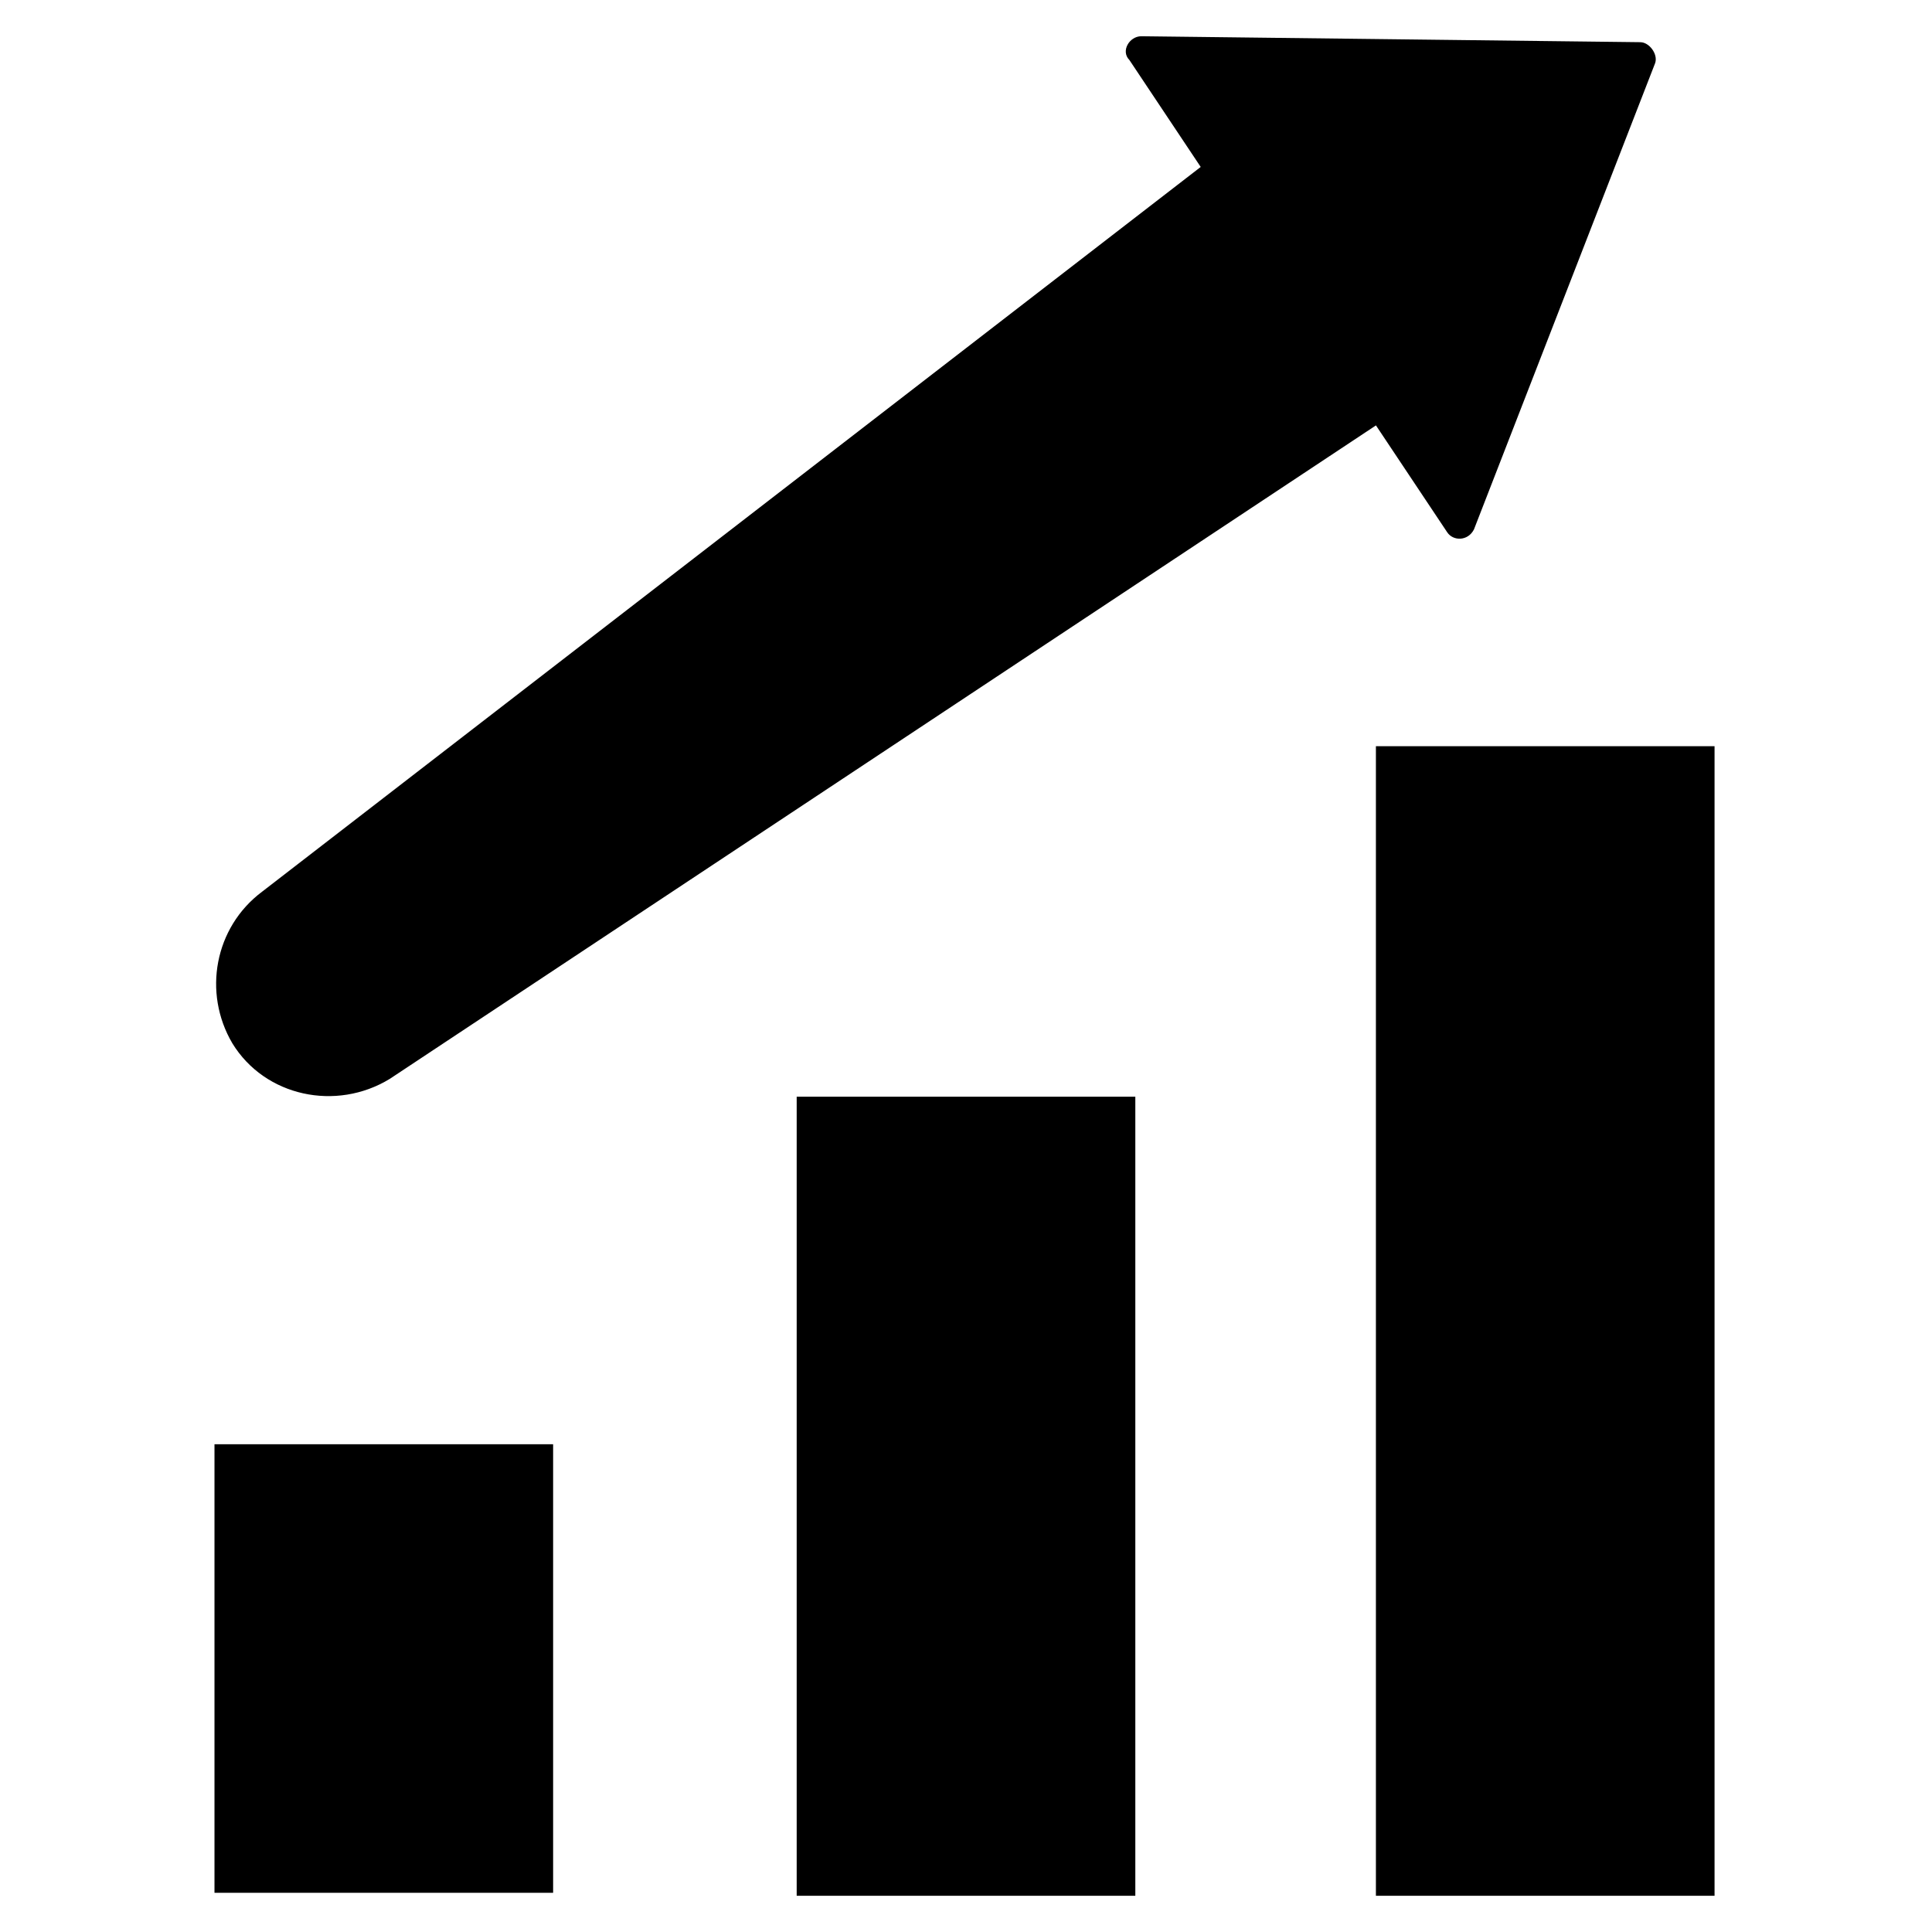 <?xml version="1.0" encoding="UTF-8"?>
<!-- Uploaded to: ICON Repo, www.svgrepo.com, Generator: ICON Repo Mixer Tools -->
<svg fill="#000000" width="800px" height="800px" version="1.1" viewBox="144 144 512 512" xmlns="http://www.w3.org/2000/svg">
 <g>
  <path d="m200.84 526.74h89.742v118.87h-89.742z"/>
  <path d="m355.13 434.64h89.742v211.76h-89.742z"/>
  <path d="m508.63 341.75h89.742v304.65h-89.742z"/>
  <path d="m578.7 155.18-132.25-1.574c-3.148 0-5.512 3.938-3.148 6.297l18.895 28.34-248.76 192.08c-12.594 9.445-15.742 26.766-7.871 40.148 8.66 14.168 27.551 18.105 41.723 9.445l261.35-173.18 18.895 28.34c1.574 2.363 5.512 2.363 7.086-0.789l48.02-123.59c0.785-2.363-1.578-5.512-3.938-5.512z"/>
 </g>
</svg>